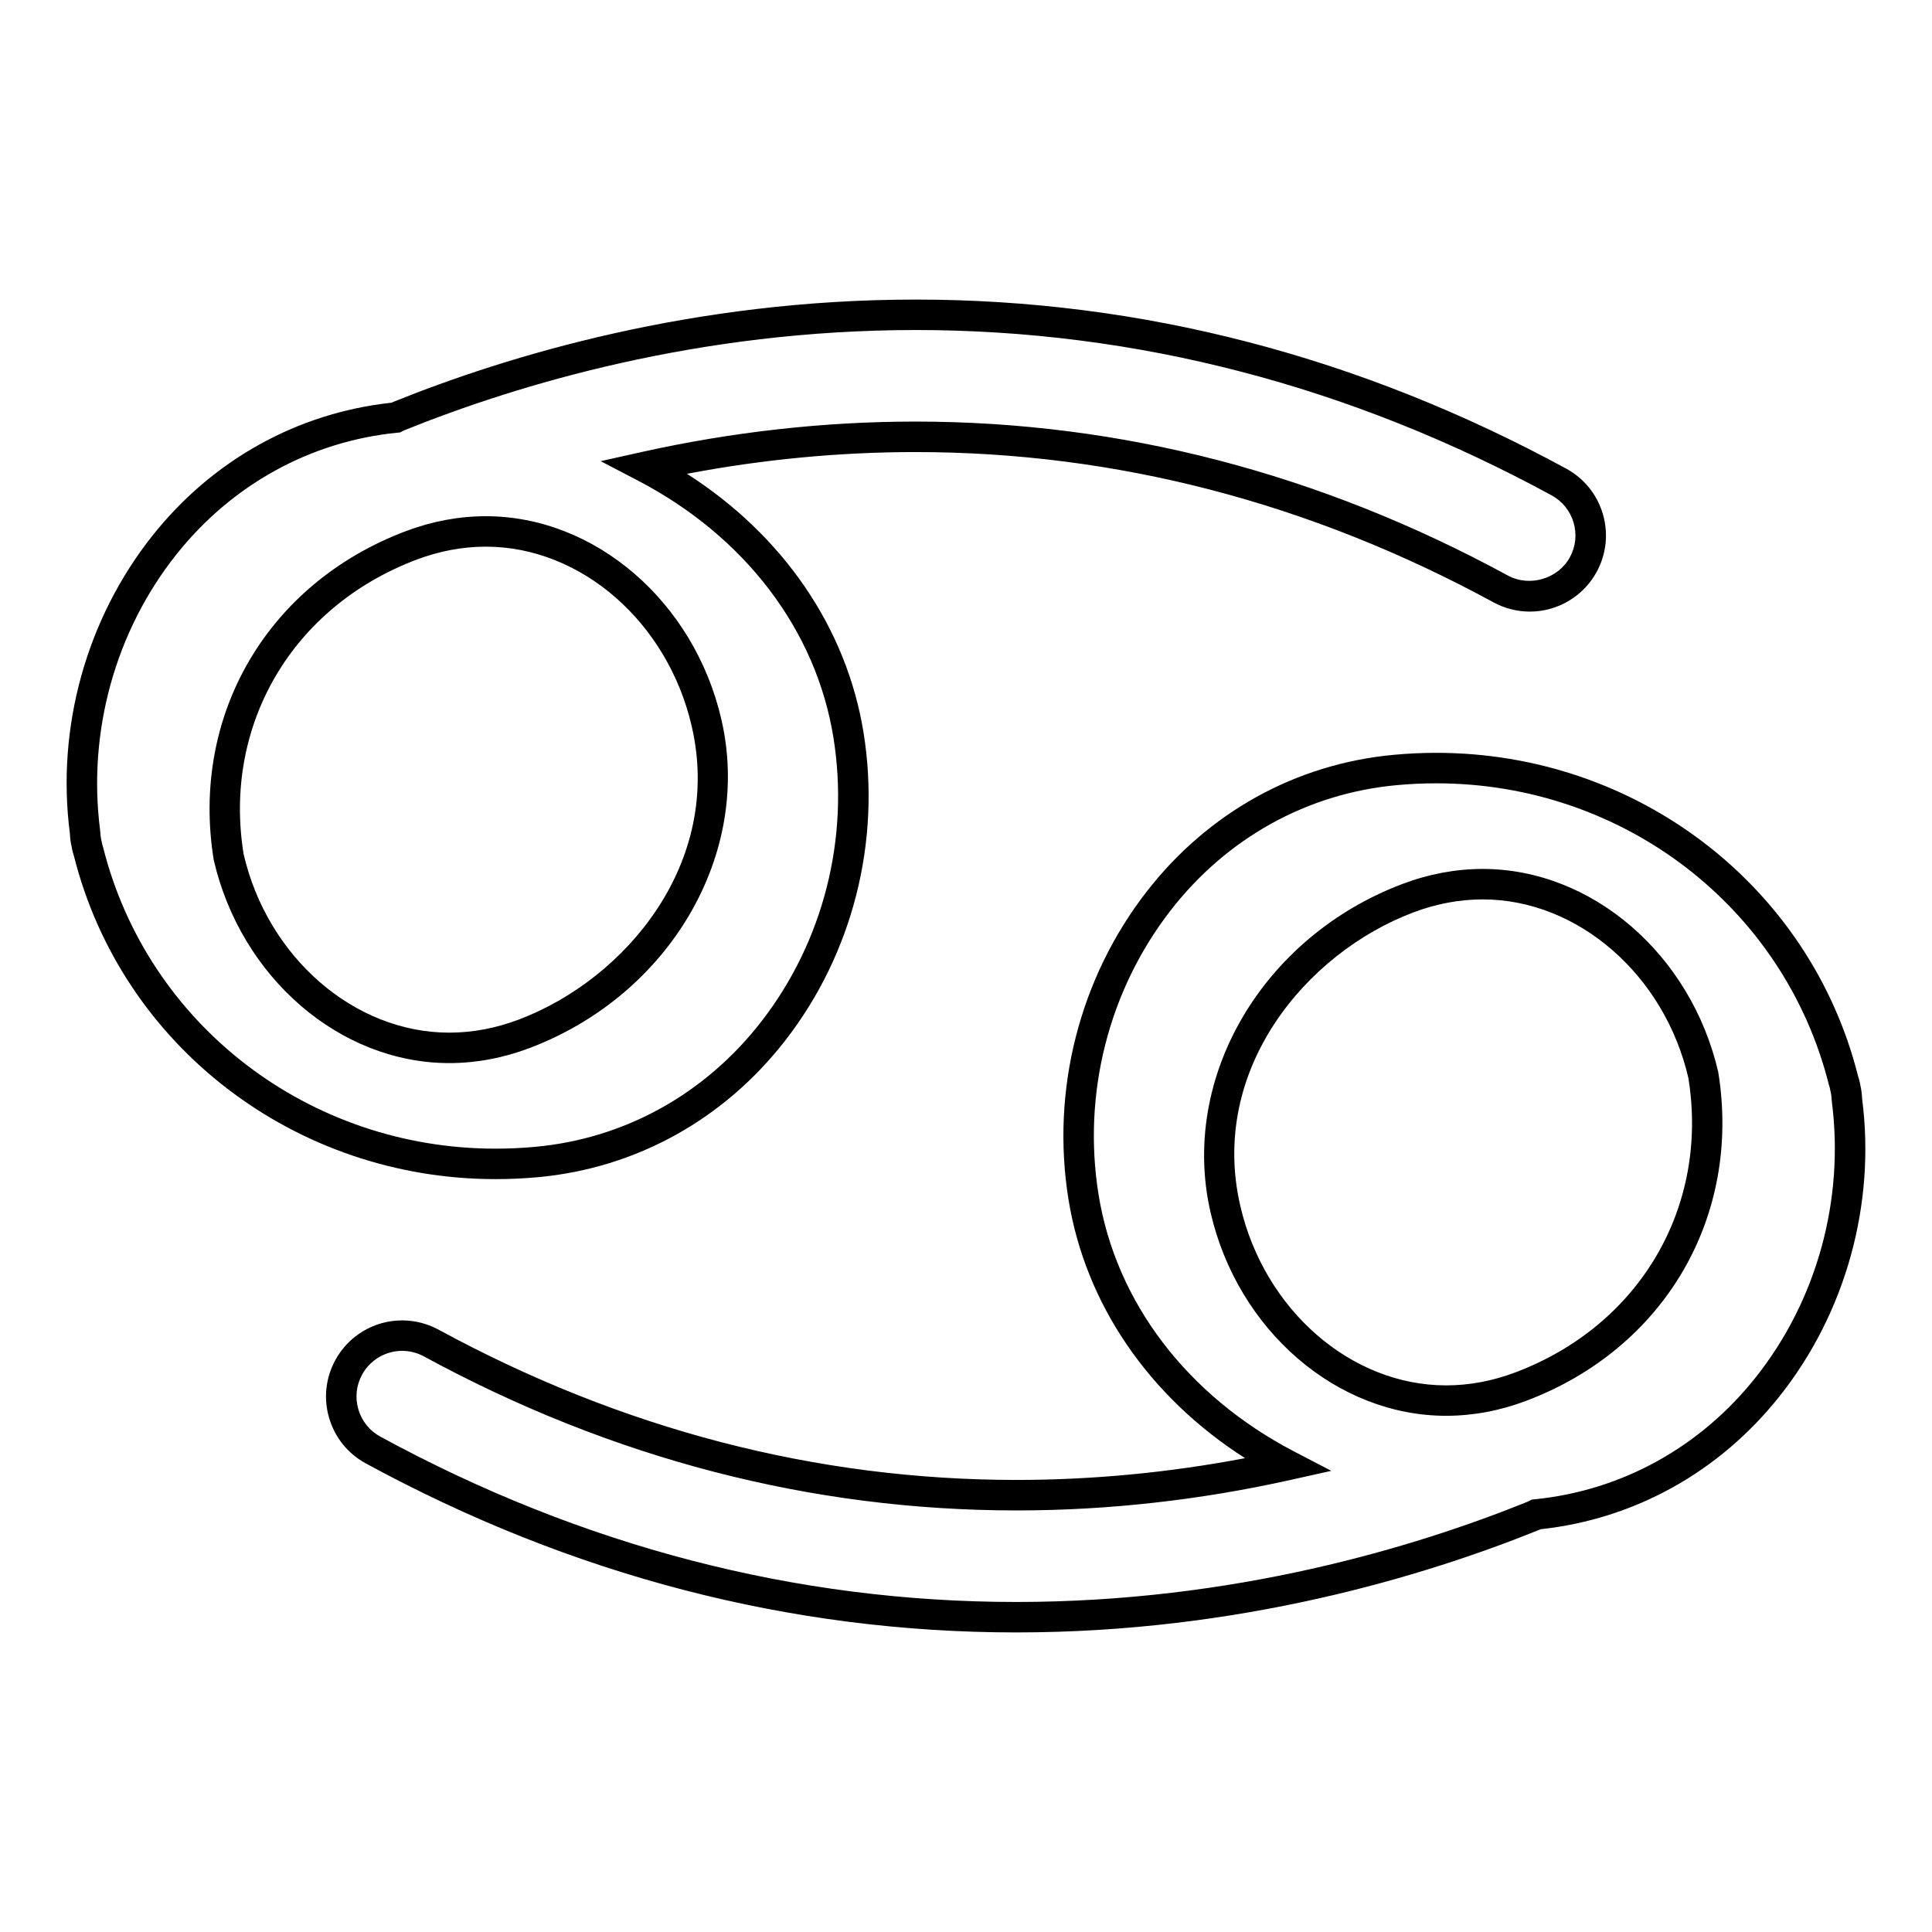 <?xml version="1.0" encoding="UTF-8"?>
<!-- Uploaded to: ICON Repo, www.svgrepo.com, Generator: ICON Repo Mixer Tools -->
<svg fill="#000000" width="800px" height="800px" version="1.1" viewBox="144 144 512 512" xmlns="http://www.w3.org/2000/svg">
 <g>
  <path d="m275.36 456.48c-53.121 0-99.078-35.223-111.77-85.652-0.215-0.598-0.465-1.523-0.613-2.465-0.238-0.988-0.406-2.242-0.469-3.578-3.613-27.926 4.367-56.793 21.926-78.875 15.926-20.027 38.379-32.496 63.309-35.188 0.125-0.066 0.273-0.133 0.414-0.188 30.684-12.383 79.633-27.145 138.51-27.145 59.738 0 117.73 15.074 172.38 44.797 4.734 2.574 8.188 6.836 9.715 12.004 1.527 5.164 0.945 10.621-1.621 15.352-3.535 6.5-10.332 10.539-17.738 10.539-3.336 0-6.66-0.852-9.617-2.457-48.598-26.43-100.14-39.824-153.21-39.824-20.082 0-40.395 1.934-60.527 5.762 25.473 16.289 42.32 40.812 46.801 68.609 4.644 28.844-2.883 58.539-20.668 81.457-16.293 21.027-39.574 33.926-65.555 36.336-3.746 0.34-7.535 0.516-11.273 0.516zm111.31-225.02c-57.586 0-105.47 14.445-135.5 26.562l-1.152 0.578-0.676 0.066c-23.059 2.289-43.867 13.75-58.594 32.266-16.207 20.379-23.578 47.039-20.211 73.152 0.07 1.18 0.168 1.941 0.352 2.715 0.133 0.781 0.277 1.273 0.438 1.762 11.863 47.133 54.609 79.848 104.02 79.848h0.004c3.481 0 7.027-0.16 10.523-0.488 23.719-2.191 45-13.996 59.918-33.242 16.414-21.164 23.363-48.586 19.07-75.23-4.59-28.52-23.496-53.348-51.879-68.125l-9.805-5.109 10.797-2.41c24.062-5.359 48.488-8.082 72.582-8.082 54.426 0 107.28 13.73 157.06 40.809 5.773 3.129 13.332 0.832 16.414-4.848 1.551-2.84 1.895-6.109 0.977-9.211-0.922-3.102-2.988-5.664-5.824-7.203-53.445-29.066-110.15-43.809-168.52-43.809zm-123.61 194.27c-28.969 0-55.223-22.652-62.426-53.855-6.191-38.363 14.27-73.254 50.848-87.09 6.992-2.641 14.148-3.984 21.27-3.984 28.969 0 55.219 22.652 62.422 53.863 8.219 35.578-13.645 73.012-50.844 87.082-6.992 2.644-14.145 3.984-21.27 3.984zm9.695-136.86c-6.152 0-12.34 1.164-18.418 3.465-32.883 12.438-51.293 43.781-45.785 77.988 6.316 27.316 29.266 47.34 54.512 47.34 6.144 0 12.34-1.168 18.414-3.465 28.441-10.758 54.164-41.648 45.836-77.723-6.367-27.586-29.309-47.605-54.559-47.605z"/>
  <path d="m413.32 576.61c-59.727 0-117.73-15.07-172.38-44.793-4.731-2.578-8.184-6.836-9.707-12.012-1.531-5.164-0.945-10.617 1.621-15.352 3.527-6.5 10.328-10.535 17.734-10.535 3.34 0 6.672 0.848 9.629 2.449 48.598 26.43 100.15 39.832 153.21 39.832 20.082-0.004 40.402-1.941 60.527-5.769-25.469-16.289-42.32-40.82-46.801-68.609-4.644-28.848 2.891-58.539 20.668-81.461 16.293-21.027 39.574-33.93 65.551-36.328 3.742-0.348 7.531-0.523 11.27-0.523 53.117 0 99.074 35.223 111.76 85.652 0.215 0.605 0.465 1.523 0.613 2.465 0.238 0.988 0.406 2.246 0.469 3.578 3.617 27.926-4.367 56.801-21.926 78.871-15.926 20.031-38.379 32.5-63.305 35.191-0.133 0.07-0.277 0.125-0.422 0.188-30.68 12.391-79.625 27.156-138.51 27.156zm-162.73-74.617c-4.445 0-8.523 2.418-10.641 6.316-1.547 2.84-1.891 6.109-0.973 9.215 0.918 3.098 2.984 5.656 5.824 7.203 53.449 29.074 110.15 43.812 168.52 43.812 57.602 0 105.48-14.445 135.5-26.562l1.152-0.578 0.676-0.066c23.055-2.289 43.867-13.75 58.594-32.27 16.211-20.375 23.574-47.039 20.211-73.152-0.07-1.176-0.168-1.934-0.348-2.715-0.137-0.777-0.281-1.27-0.441-1.762-11.863-47.133-54.602-79.848-104.02-79.848-3.488 0-7.031 0.16-10.531 0.488-23.723 2.191-45.004 13.996-59.918 33.242-16.414 21.16-23.363 48.586-19.07 75.234 4.59 28.516 23.496 53.348 51.871 68.129l9.809 5.109-10.797 2.41c-24.051 5.359-48.477 8.082-72.582 8.082h-0.012c-54.426 0-107.26-13.734-157.06-40.812-1.773-0.969-3.773-1.477-5.773-1.477zm276.65 17.207c-28.969 0-55.219-22.652-62.422-53.863-8.211-35.578 13.645-73.012 50.84-87.078 6.992-2.641 14.152-3.981 21.277-3.981 28.965 0 55.219 22.645 62.422 53.852 6.191 38.359-14.262 73.254-50.844 87.082-6.992 2.648-14.152 3.988-21.273 3.988zm9.691-136.85c-6.144 0-12.344 1.16-18.418 3.465-28.43 10.75-54.148 41.645-45.832 77.719 6.367 27.582 29.305 47.605 54.559 47.605 6.144 0 12.344-1.16 18.418-3.465 32.883-12.438 51.289-43.777 45.781-77.988-6.316-27.32-29.266-47.336-54.508-47.336z"/>
 </g>
</svg>